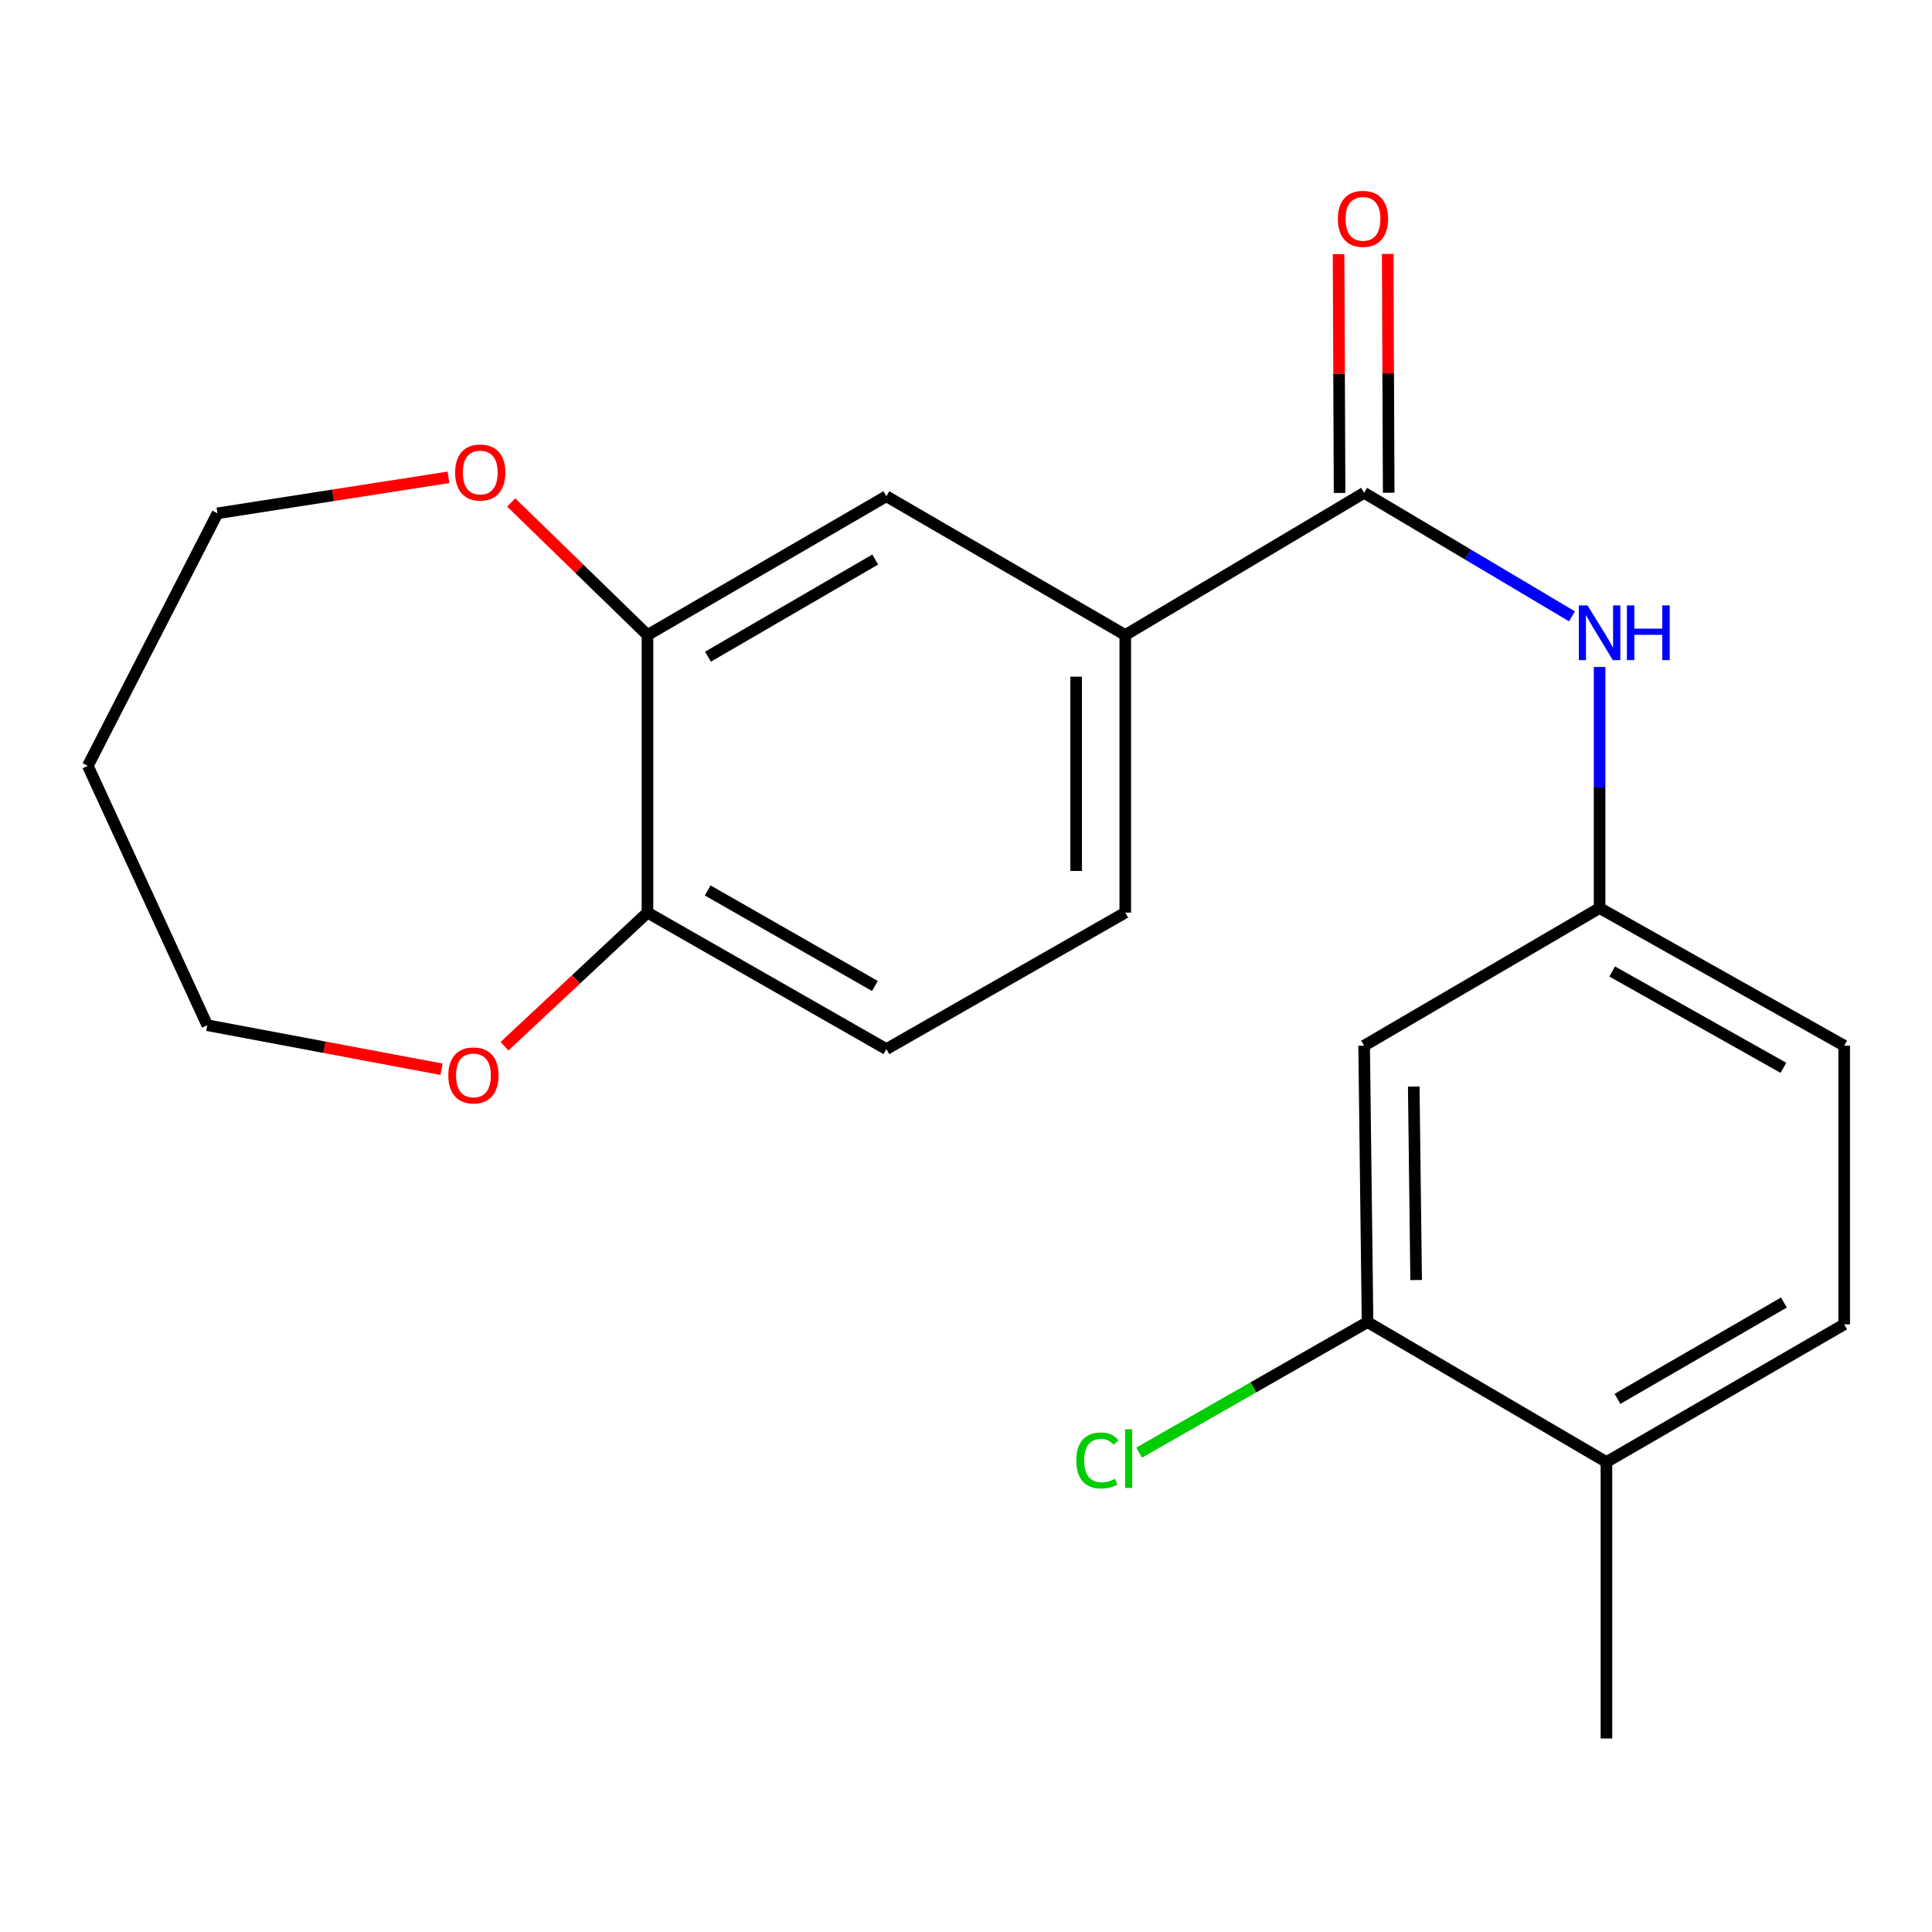 <?xml version='1.0' encoding='iso-8859-1'?>
<svg version='1.1' baseProfile='full'
              xmlns='http://www.w3.org/2000/svg'
                      xmlns:rdkit='http://www.rdkit.org/xml'
                      xmlns:xlink='http://www.w3.org/1999/xlink'
                  xml:space='preserve'
width='1000px' height='1000px' viewBox='0 0 1000 1000'>
<!-- END OF HEADER -->
<rect style='opacity:1.0;fill:#FFFFFF;stroke:none' width='1000' height='1000' x='0' y='0'> </rect>
<path class='bond-0' d='M 706.074,255.085 L 759.867,287.053' style='fill:none;fill-rule:evenodd;stroke:#000000;stroke-width:6px;stroke-linecap:butt;stroke-linejoin:miter;stroke-opacity:1' />
<path class='bond-0' d='M 759.867,287.053 L 813.66,319.021' style='fill:none;fill-rule:evenodd;stroke:#0000FF;stroke-width:6px;stroke-linecap:butt;stroke-linejoin:miter;stroke-opacity:1' />
<path class='bond-1' d='M 706.074,255.085 L 582.438,328.696' style='fill:none;fill-rule:evenodd;stroke:#000000;stroke-width:6px;stroke-linecap:butt;stroke-linejoin:miter;stroke-opacity:1' />
<path class='bond-9' d='M 718.784,255.032 L 718.526,193.237' style='fill:none;fill-rule:evenodd;stroke:#000000;stroke-width:6px;stroke-linecap:butt;stroke-linejoin:miter;stroke-opacity:1' />
<path class='bond-9' d='M 718.526,193.237 L 718.268,131.443' style='fill:none;fill-rule:evenodd;stroke:#FF0000;stroke-width:6px;stroke-linecap:butt;stroke-linejoin:miter;stroke-opacity:1' />
<path class='bond-9' d='M 693.363,255.139 L 693.104,193.344' style='fill:none;fill-rule:evenodd;stroke:#000000;stroke-width:6px;stroke-linecap:butt;stroke-linejoin:miter;stroke-opacity:1' />
<path class='bond-9' d='M 693.104,193.344 L 692.846,131.549' style='fill:none;fill-rule:evenodd;stroke:#FF0000;stroke-width:6px;stroke-linecap:butt;stroke-linejoin:miter;stroke-opacity:1' />
<path class='bond-7' d='M 827.944,345.232 L 827.944,407.616' style='fill:none;fill-rule:evenodd;stroke:#0000FF;stroke-width:6px;stroke-linecap:butt;stroke-linejoin:miter;stroke-opacity:1' />
<path class='bond-7' d='M 827.944,407.616 L 827.944,470' style='fill:none;fill-rule:evenodd;stroke:#000000;stroke-width:6px;stroke-linecap:butt;stroke-linejoin:miter;stroke-opacity:1' />
<path class='bond-3' d='M 582.438,328.696 L 458.788,256.851' style='fill:none;fill-rule:evenodd;stroke:#000000;stroke-width:6px;stroke-linecap:butt;stroke-linejoin:miter;stroke-opacity:1' />
<path class='bond-12' d='M 582.438,328.696 L 582.438,472.359' style='fill:none;fill-rule:evenodd;stroke:#000000;stroke-width:6px;stroke-linecap:butt;stroke-linejoin:miter;stroke-opacity:1' />
<path class='bond-12' d='M 557.016,350.246 L 557.016,450.809' style='fill:none;fill-rule:evenodd;stroke:#000000;stroke-width:6px;stroke-linecap:butt;stroke-linejoin:miter;stroke-opacity:1' />
<path class='bond-2' d='M 335.138,328.696 L 458.788,256.851' style='fill:none;fill-rule:evenodd;stroke:#000000;stroke-width:6px;stroke-linecap:butt;stroke-linejoin:miter;stroke-opacity:1' />
<path class='bond-2' d='M 366.458,339.9 L 453.012,289.609' style='fill:none;fill-rule:evenodd;stroke:#000000;stroke-width:6px;stroke-linecap:butt;stroke-linejoin:miter;stroke-opacity:1' />
<path class='bond-8' d='M 335.138,328.696 L 299.867,294.386' style='fill:none;fill-rule:evenodd;stroke:#000000;stroke-width:6px;stroke-linecap:butt;stroke-linejoin:miter;stroke-opacity:1' />
<path class='bond-8' d='M 299.867,294.386 L 264.595,260.075' style='fill:none;fill-rule:evenodd;stroke:#FF0000;stroke-width:6px;stroke-linecap:butt;stroke-linejoin:miter;stroke-opacity:1' />
<path class='bond-21' d='M 335.138,328.696 L 335.138,472.359' style='fill:none;fill-rule:evenodd;stroke:#000000;stroke-width:6px;stroke-linecap:butt;stroke-linejoin:miter;stroke-opacity:1' />
<path class='bond-4' d='M 707.839,684.322 L 706.074,541.238' style='fill:none;fill-rule:evenodd;stroke:#000000;stroke-width:6px;stroke-linecap:butt;stroke-linejoin:miter;stroke-opacity:1' />
<path class='bond-4' d='M 732.994,662.546 L 731.758,562.387' style='fill:none;fill-rule:evenodd;stroke:#000000;stroke-width:6px;stroke-linecap:butt;stroke-linejoin:miter;stroke-opacity:1' />
<path class='bond-15' d='M 707.839,684.322 L 648.721,718.102' style='fill:none;fill-rule:evenodd;stroke:#000000;stroke-width:6px;stroke-linecap:butt;stroke-linejoin:miter;stroke-opacity:1' />
<path class='bond-15' d='M 648.721,718.102 L 589.603,751.881' style='fill:none;fill-rule:evenodd;stroke:#00CC00;stroke-width:6px;stroke-linecap:butt;stroke-linejoin:miter;stroke-opacity:1' />
<path class='bond-22' d='M 707.839,684.322 L 831.489,756.746' style='fill:none;fill-rule:evenodd;stroke:#000000;stroke-width:6px;stroke-linecap:butt;stroke-linejoin:miter;stroke-opacity:1' />
<path class='bond-5' d='M 706.074,541.238 L 827.944,470' style='fill:none;fill-rule:evenodd;stroke:#000000;stroke-width:6px;stroke-linecap:butt;stroke-linejoin:miter;stroke-opacity:1' />
<path class='bond-6' d='M 335.138,472.359 L 458.788,543.018' style='fill:none;fill-rule:evenodd;stroke:#000000;stroke-width:6px;stroke-linecap:butt;stroke-linejoin:miter;stroke-opacity:1' />
<path class='bond-6' d='M 366.299,460.885 L 452.854,510.347' style='fill:none;fill-rule:evenodd;stroke:#000000;stroke-width:6px;stroke-linecap:butt;stroke-linejoin:miter;stroke-opacity:1' />
<path class='bond-11' d='M 335.138,472.359 L 298.14,506.938' style='fill:none;fill-rule:evenodd;stroke:#000000;stroke-width:6px;stroke-linecap:butt;stroke-linejoin:miter;stroke-opacity:1' />
<path class='bond-11' d='M 298.14,506.938 L 261.142,541.517' style='fill:none;fill-rule:evenodd;stroke:#FF0000;stroke-width:6px;stroke-linecap:butt;stroke-linejoin:miter;stroke-opacity:1' />
<path class='bond-16' d='M 827.944,470 L 954.545,541.238' style='fill:none;fill-rule:evenodd;stroke:#000000;stroke-width:6px;stroke-linecap:butt;stroke-linejoin:miter;stroke-opacity:1' />
<path class='bond-16' d='M 834.467,502.841 L 923.089,552.708' style='fill:none;fill-rule:evenodd;stroke:#000000;stroke-width:6px;stroke-linecap:butt;stroke-linejoin:miter;stroke-opacity:1' />
<path class='bond-18' d='M 232.135,247.056 L 172.352,256.374' style='fill:none;fill-rule:evenodd;stroke:#FF0000;stroke-width:6px;stroke-linecap:butt;stroke-linejoin:miter;stroke-opacity:1' />
<path class='bond-18' d='M 172.352,256.374 L 112.569,265.692' style='fill:none;fill-rule:evenodd;stroke:#000000;stroke-width:6px;stroke-linecap:butt;stroke-linejoin:miter;stroke-opacity:1' />
<path class='bond-10' d='M 831.489,756.746 L 954.545,685.494' style='fill:none;fill-rule:evenodd;stroke:#000000;stroke-width:6px;stroke-linecap:butt;stroke-linejoin:miter;stroke-opacity:1' />
<path class='bond-10' d='M 837.209,724.058 L 923.348,674.182' style='fill:none;fill-rule:evenodd;stroke:#000000;stroke-width:6px;stroke-linecap:butt;stroke-linejoin:miter;stroke-opacity:1' />
<path class='bond-20' d='M 831.489,756.746 L 831.489,899.83' style='fill:none;fill-rule:evenodd;stroke:#000000;stroke-width:6px;stroke-linecap:butt;stroke-linejoin:miter;stroke-opacity:1' />
<path class='bond-19' d='M 228.555,553.445 L 167.914,542.046' style='fill:none;fill-rule:evenodd;stroke:#FF0000;stroke-width:6px;stroke-linecap:butt;stroke-linejoin:miter;stroke-opacity:1' />
<path class='bond-19' d='M 167.914,542.046 L 107.272,530.646' style='fill:none;fill-rule:evenodd;stroke:#000000;stroke-width:6px;stroke-linecap:butt;stroke-linejoin:miter;stroke-opacity:1' />
<path class='bond-13' d='M 582.438,472.359 L 458.788,543.018' style='fill:none;fill-rule:evenodd;stroke:#000000;stroke-width:6px;stroke-linecap:butt;stroke-linejoin:miter;stroke-opacity:1' />
<path class='bond-14' d='M 954.545,685.494 L 954.545,541.238' style='fill:none;fill-rule:evenodd;stroke:#000000;stroke-width:6px;stroke-linecap:butt;stroke-linejoin:miter;stroke-opacity:1' />
<path class='bond-17' d='M 45.455,396.404 L 112.569,265.692' style='fill:none;fill-rule:evenodd;stroke:#000000;stroke-width:6px;stroke-linecap:butt;stroke-linejoin:miter;stroke-opacity:1' />
<path class='bond-23' d='M 45.455,396.404 L 107.272,530.646' style='fill:none;fill-rule:evenodd;stroke:#000000;stroke-width:6px;stroke-linecap:butt;stroke-linejoin:miter;stroke-opacity:1' />
<path  class='atom-1' d='M 821.684 313.35
L 830.964 328.35
Q 831.884 329.83, 833.364 332.51
Q 834.844 335.19, 834.924 335.35
L 834.924 313.35
L 838.684 313.35
L 838.684 341.67
L 834.804 341.67
L 824.844 325.27
Q 823.684 323.35, 822.444 321.15
Q 821.244 318.95, 820.884 318.27
L 820.884 341.67
L 817.204 341.67
L 817.204 313.35
L 821.684 313.35
' fill='#0000FF'/>
<path  class='atom-1' d='M 842.084 313.35
L 845.924 313.35
L 845.924 325.39
L 860.404 325.39
L 860.404 313.35
L 864.244 313.35
L 864.244 341.67
L 860.404 341.67
L 860.404 328.59
L 845.924 328.59
L 845.924 341.67
L 842.084 341.67
L 842.084 313.35
' fill='#0000FF'/>
<path  class='atom-9' d='M 235.576 244.573
Q 235.576 237.773, 238.936 233.973
Q 242.296 230.173, 248.576 230.173
Q 254.856 230.173, 258.216 233.973
Q 261.576 237.773, 261.576 244.573
Q 261.576 251.453, 258.176 255.373
Q 254.776 259.253, 248.576 259.253
Q 242.336 259.253, 238.936 255.373
Q 235.576 251.493, 235.576 244.573
M 248.576 256.053
Q 252.896 256.053, 255.216 253.173
Q 257.576 250.253, 257.576 244.573
Q 257.576 239.013, 255.216 236.213
Q 252.896 233.373, 248.576 233.373
Q 244.256 233.373, 241.896 236.173
Q 239.576 238.973, 239.576 244.573
Q 239.576 250.293, 241.896 253.173
Q 244.256 256.053, 248.576 256.053
' fill='#FF0000'/>
<path  class='atom-10' d='M 692.48 113.268
Q 692.48 106.468, 695.84 102.668
Q 699.2 98.868, 705.48 98.868
Q 711.76 98.868, 715.12 102.668
Q 718.48 106.468, 718.48 113.268
Q 718.48 120.148, 715.08 124.068
Q 711.68 127.948, 705.48 127.948
Q 699.24 127.948, 695.84 124.068
Q 692.48 120.188, 692.48 113.268
M 705.48 124.748
Q 709.8 124.748, 712.12 121.868
Q 714.48 118.948, 714.48 113.268
Q 714.48 107.708, 712.12 104.908
Q 709.8 102.068, 705.48 102.068
Q 701.16 102.068, 698.8 104.868
Q 696.48 107.668, 696.48 113.268
Q 696.48 118.988, 698.8 121.868
Q 701.16 124.748, 705.48 124.748
' fill='#FF0000'/>
<path  class='atom-12' d='M 232.06 556.628
Q 232.06 549.828, 235.42 546.028
Q 238.78 542.228, 245.06 542.228
Q 251.34 542.228, 254.7 546.028
Q 258.06 549.828, 258.06 556.628
Q 258.06 563.508, 254.66 567.428
Q 251.26 571.308, 245.06 571.308
Q 238.82 571.308, 235.42 567.428
Q 232.06 563.548, 232.06 556.628
M 245.06 568.108
Q 249.38 568.108, 251.7 565.228
Q 254.06 562.308, 254.06 556.628
Q 254.06 551.068, 251.7 548.268
Q 249.38 545.428, 245.06 545.428
Q 240.74 545.428, 238.38 548.228
Q 236.06 551.028, 236.06 556.628
Q 236.06 562.348, 238.38 565.228
Q 240.74 568.108, 245.06 568.108
' fill='#FF0000'/>
<path  class='atom-16' d='M 557.083 755.947
Q 557.083 748.907, 560.363 745.227
Q 563.683 741.507, 569.963 741.507
Q 575.803 741.507, 578.923 745.627
L 576.283 747.787
Q 574.003 744.787, 569.963 744.787
Q 565.683 744.787, 563.403 747.667
Q 561.163 750.507, 561.163 755.947
Q 561.163 761.547, 563.483 764.427
Q 565.843 767.307, 570.403 767.307
Q 573.523 767.307, 577.163 765.427
L 578.283 768.427
Q 576.803 769.387, 574.563 769.947
Q 572.323 770.507, 569.843 770.507
Q 563.683 770.507, 560.363 766.747
Q 557.083 762.987, 557.083 755.947
' fill='#00CC00'/>
<path  class='atom-16' d='M 582.363 739.787
L 586.043 739.787
L 586.043 770.147
L 582.363 770.147
L 582.363 739.787
' fill='#00CC00'/>
</svg>
